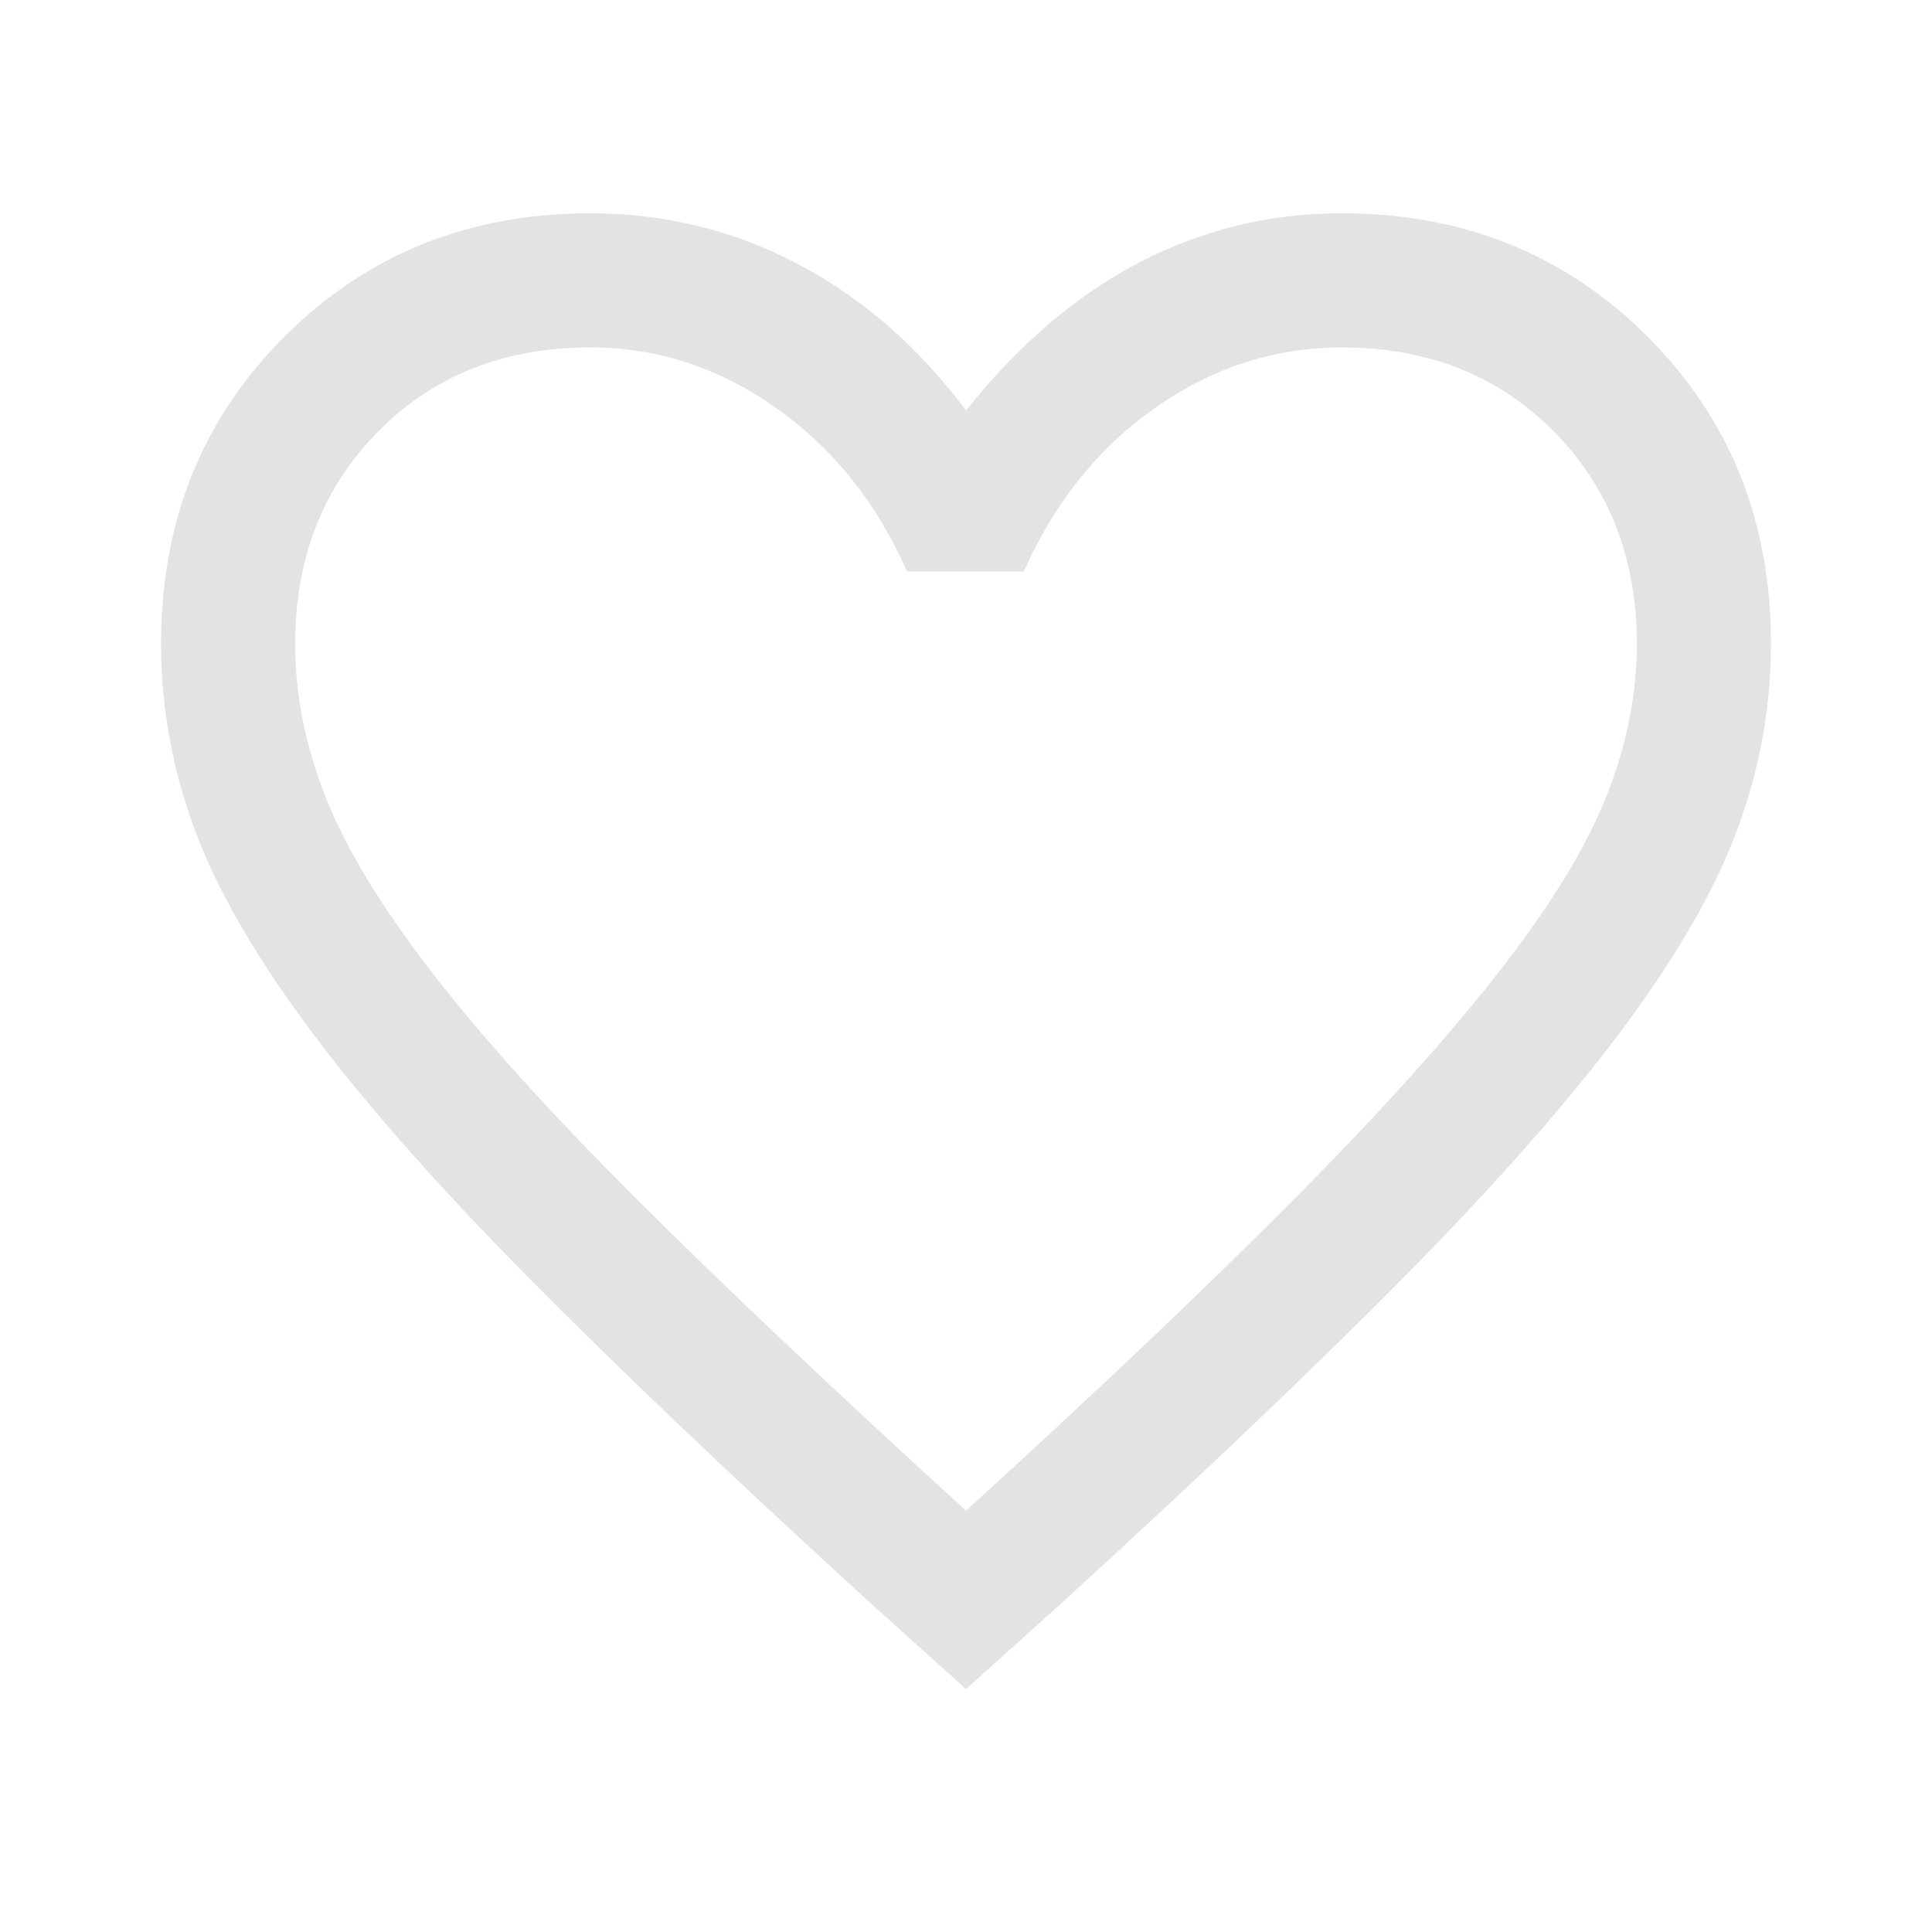<svg width="100" height="100" viewBox="0 0 100 100" fill="none" xmlns="http://www.w3.org/2000/svg">
<mask id="mask0_2918_40063" style="mask-type:alpha" maskUnits="userSpaceOnUse" x="0" y="0" width="100" height="100">
<rect width="100" height="100" fill="#D9D9D9"/>
</mask>
<g mask="url(#mask0_2918_40063)">
<path d="M50.001 87.428L45.14 83.053C37.905 76.45 31.924 70.754 27.196 65.965C22.469 61.176 18.704 56.89 15.903 53.105C13.102 49.32 11.141 45.877 10.018 42.775C8.895 39.673 8.334 36.525 8.334 33.331C8.334 26.981 10.464 21.678 14.723 17.423C18.982 13.167 24.26 11.039 30.556 11.039C34.399 11.039 37.987 11.919 41.32 13.678C44.654 15.437 47.547 17.96 50.001 21.247C52.732 17.822 55.73 15.264 58.994 13.574C62.258 11.884 65.741 11.039 69.445 11.039C75.741 11.039 81.019 13.167 85.278 17.423C89.538 21.678 91.667 26.981 91.667 33.331C91.667 36.525 91.106 39.673 89.983 42.775C88.861 45.877 86.899 49.32 84.098 53.105C81.297 56.89 77.533 61.176 72.805 65.965C68.078 70.754 62.096 76.45 54.862 83.053L50.001 87.428ZM50.001 78.192C56.91 71.896 62.595 66.497 67.058 61.994C71.52 57.492 75.058 53.556 77.674 50.188C80.29 46.82 82.119 43.819 83.16 41.186C84.202 38.552 84.723 35.937 84.723 33.341C84.723 28.89 83.288 25.217 80.417 22.324C77.547 19.43 73.895 17.983 69.461 17.983C65.987 17.983 62.773 19.019 59.817 21.091C56.861 23.163 54.584 25.993 52.987 29.581H46.945C45.394 26.039 43.141 23.221 40.185 21.126C37.229 19.031 34.014 17.983 30.541 17.983C26.107 17.983 22.454 19.43 19.584 22.324C16.714 25.217 15.278 28.894 15.278 33.353C15.278 35.954 15.799 38.58 16.841 41.23C17.883 43.88 19.711 46.901 22.327 50.292C24.943 53.684 28.496 57.619 32.987 62.098C37.477 66.577 43.149 71.942 50.001 78.192Z" fill="#E3E3E3"/>
</g>
</svg>
